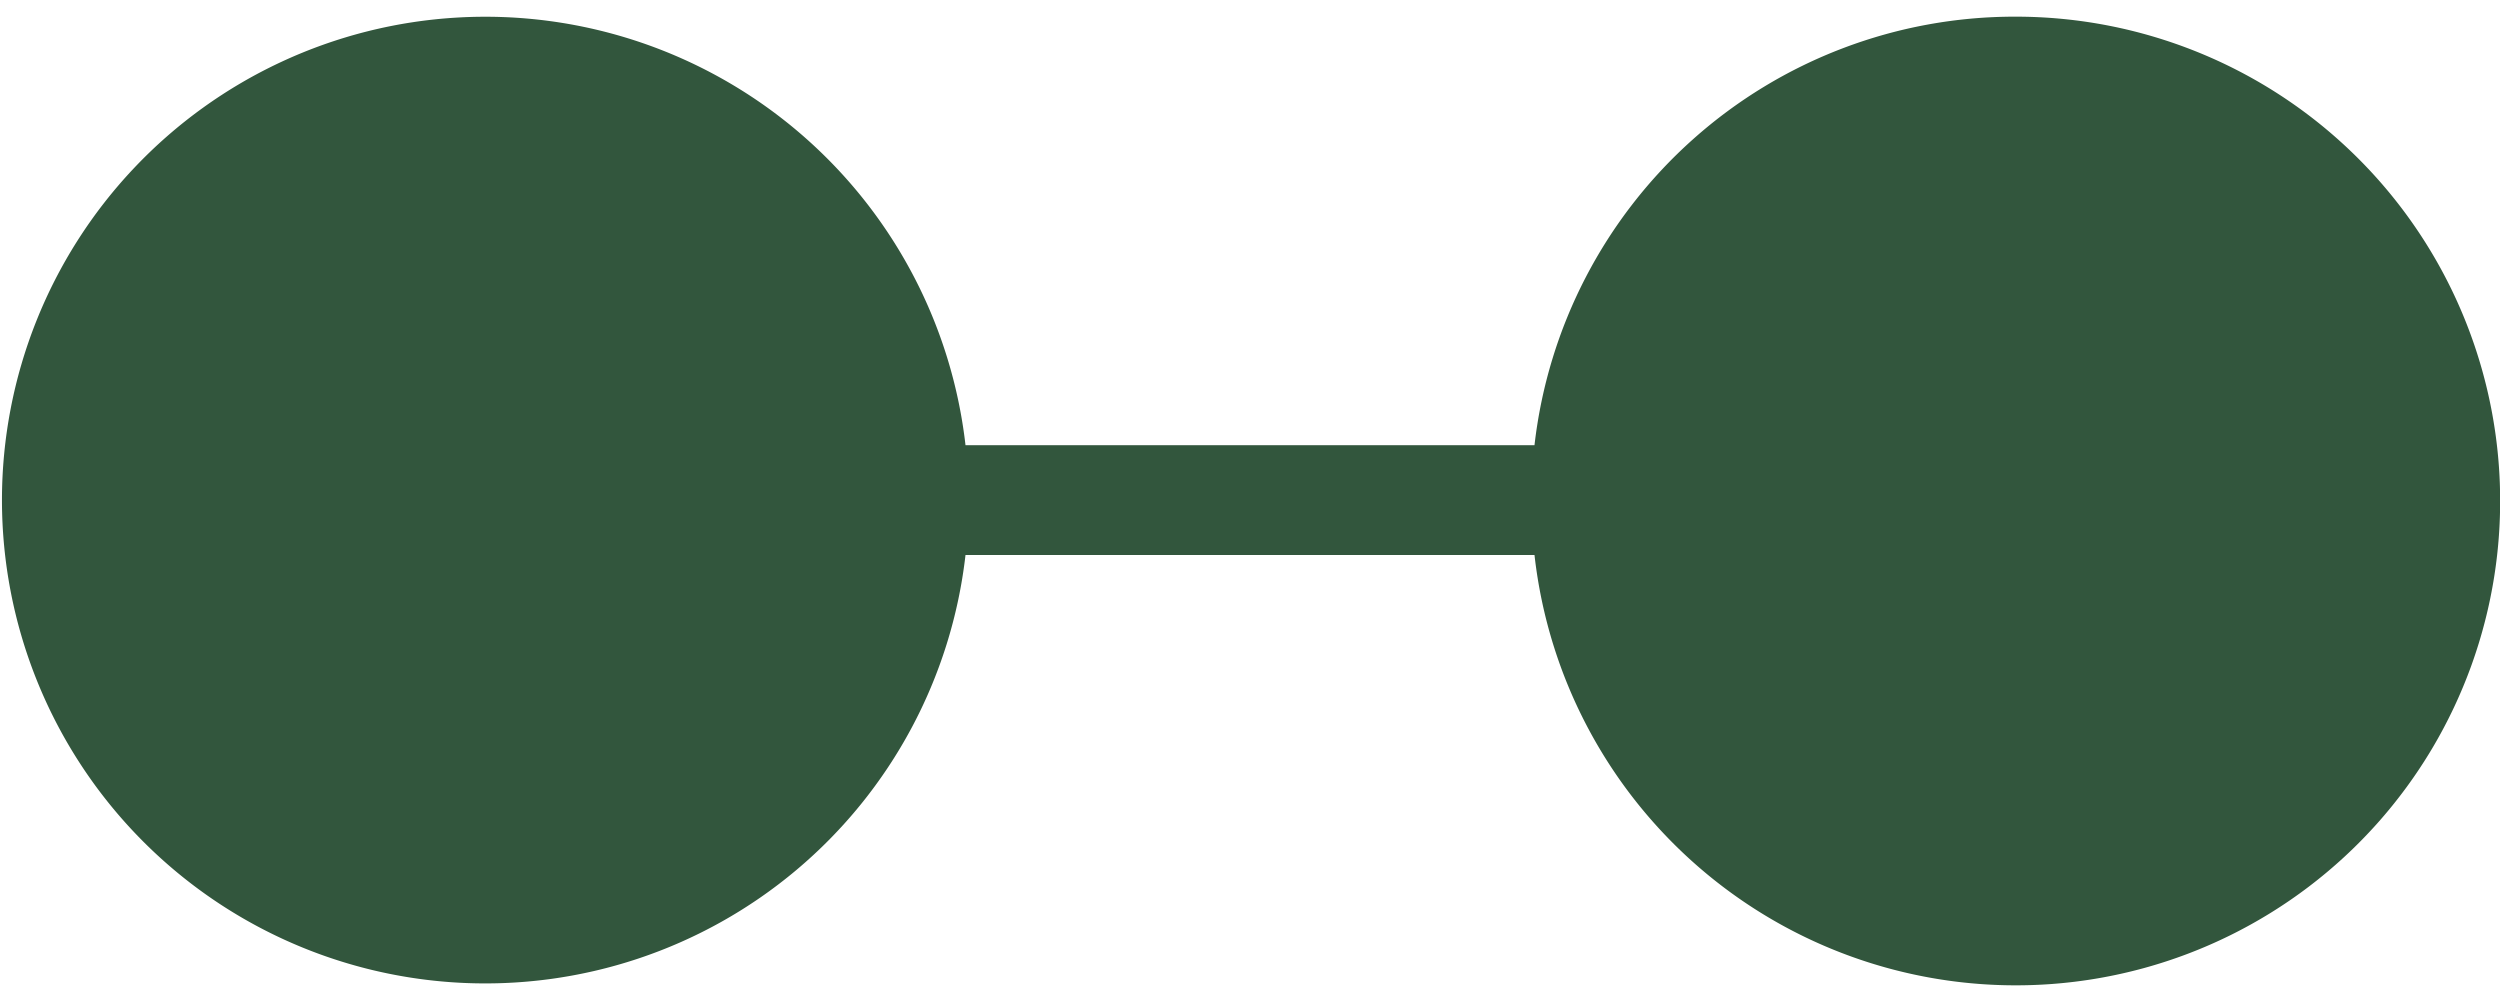 <svg id="Layer_1" data-name="Layer 1" xmlns="http://www.w3.org/2000/svg" width="150" height="60" viewBox="0 0 150 60">
  <defs>
    <style>
      .cls-1 {
        fill: #32563d;
      }
    </style>
  </defs>
  <title>beyou</title>
  <path class="cls-1" d="M120.93,1A29,29,0,0,0,92.07,26.71H57.93a29,29,0,1,0,0,6.59H92.07A29.06,29.06,0,1,0,120.93,1Z"/>
</svg>
